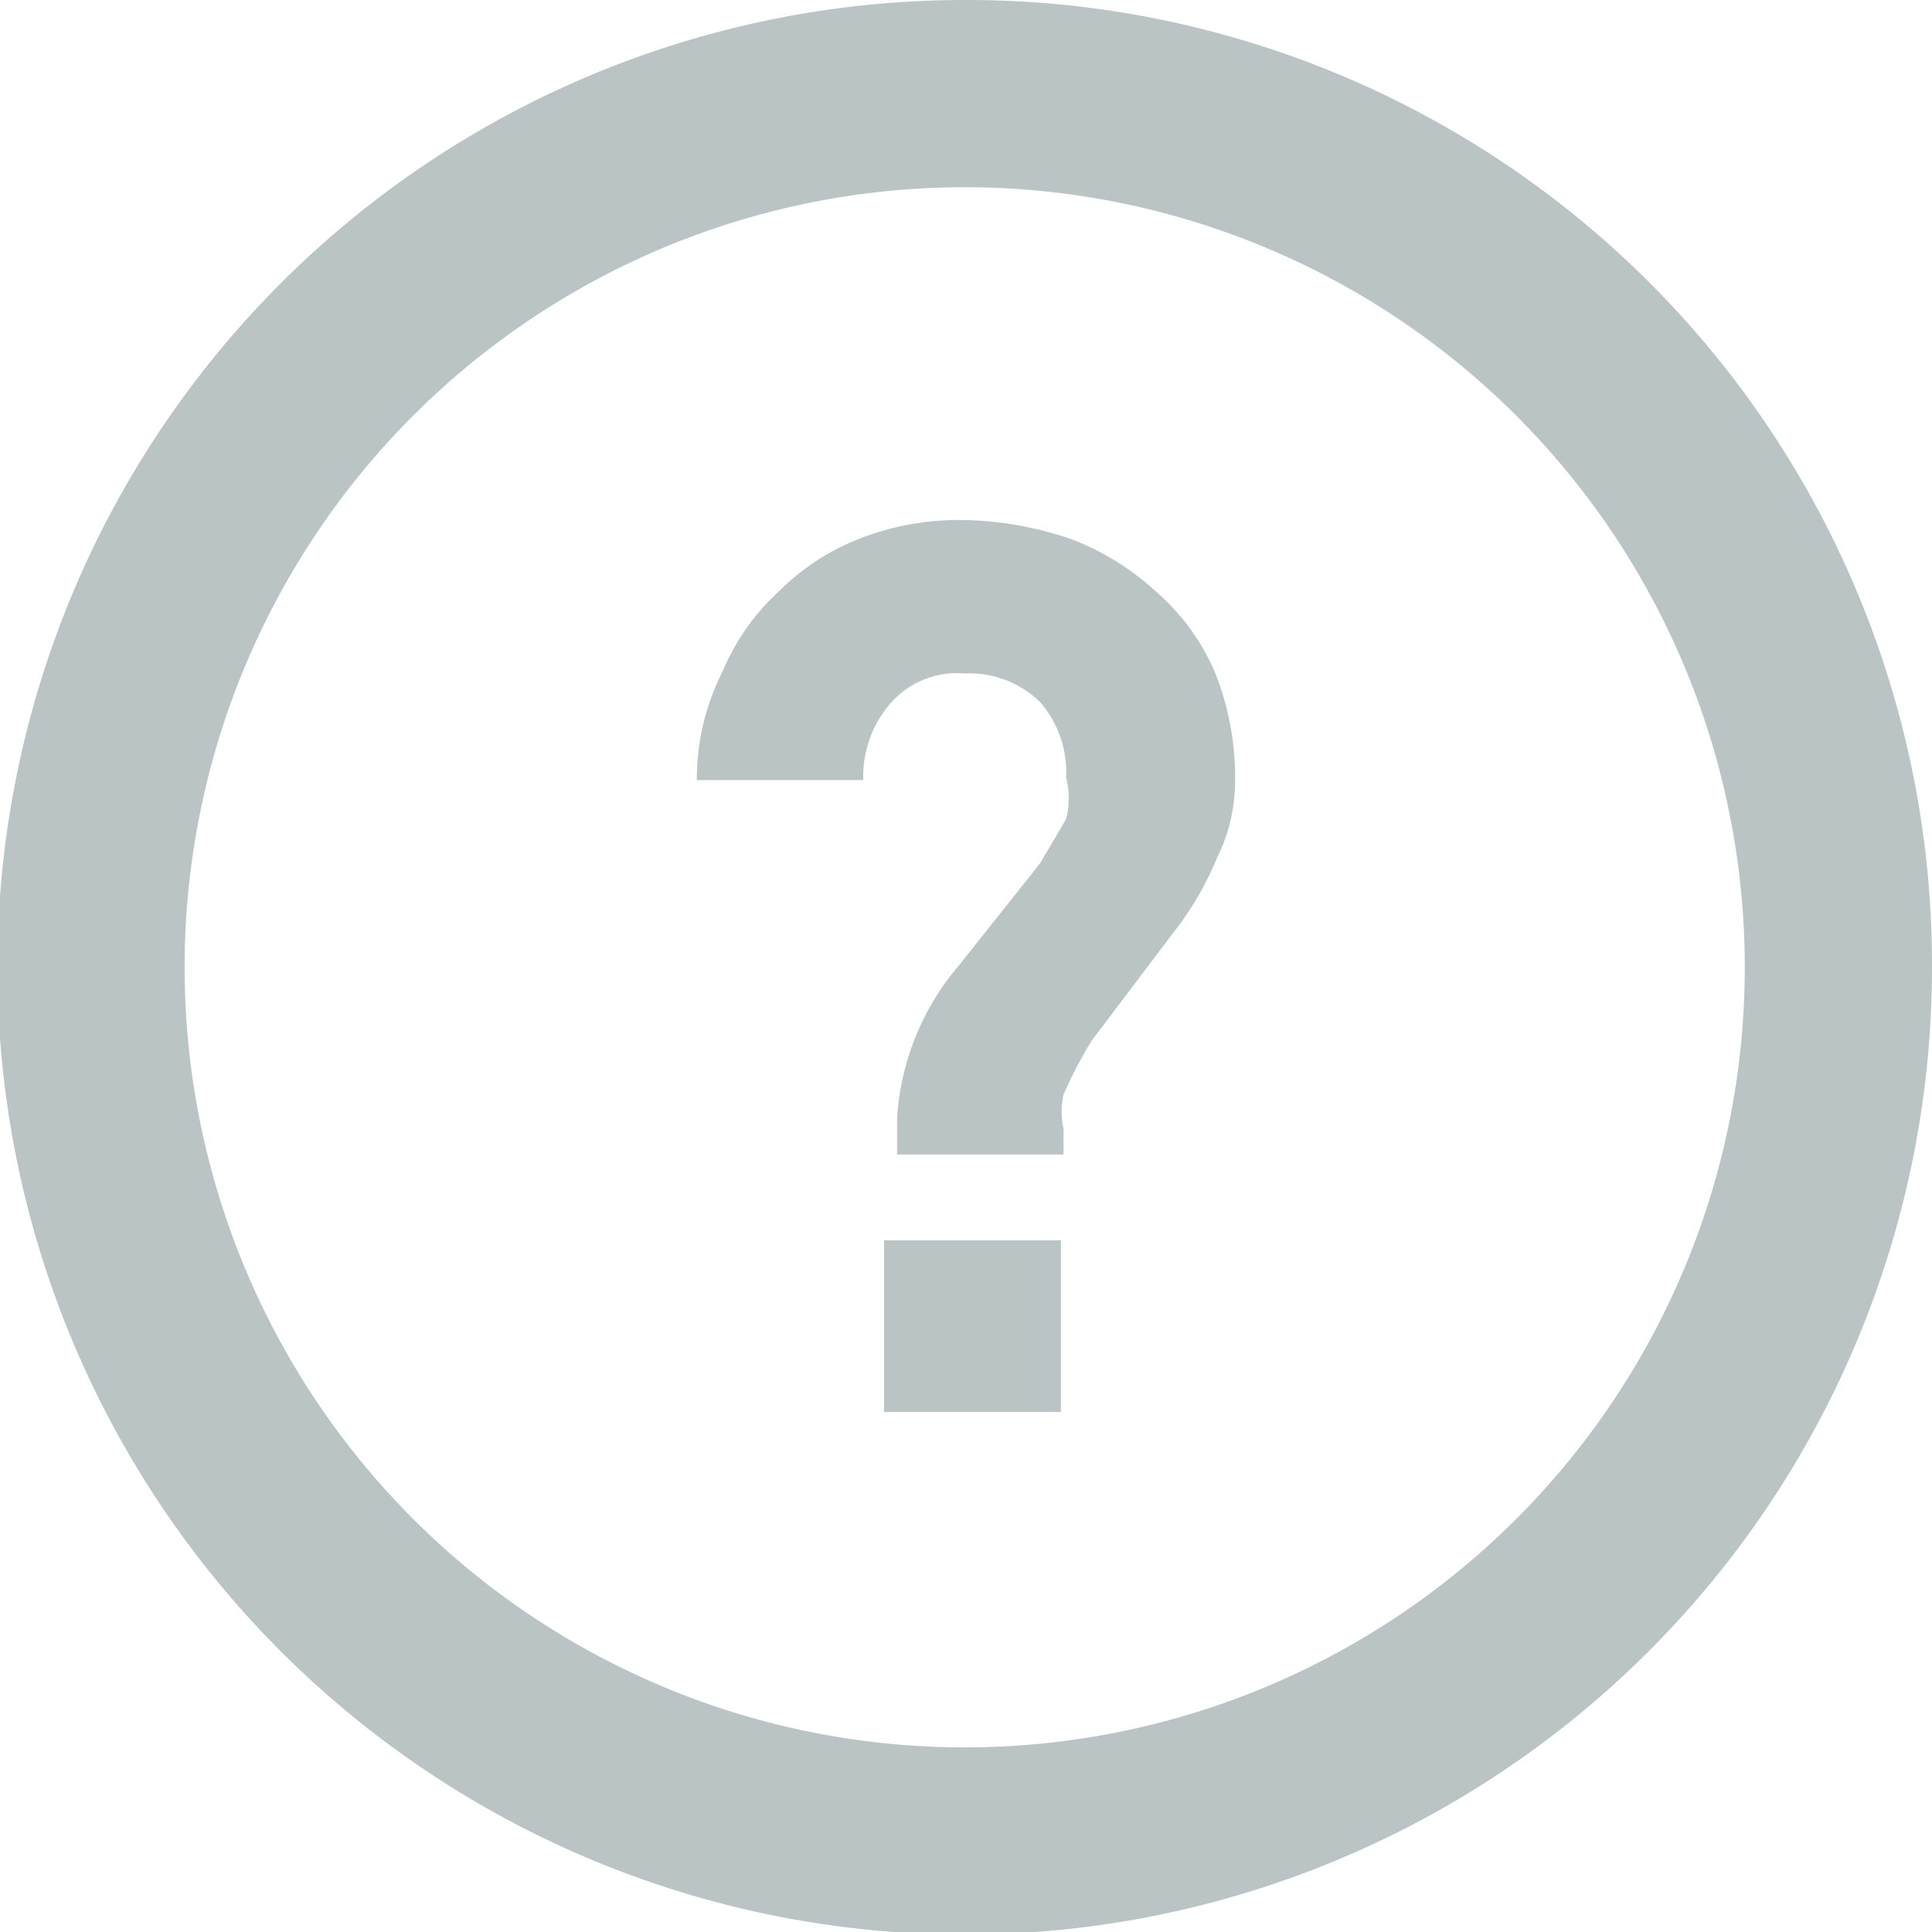 <svg xmlns="http://www.w3.org/2000/svg" viewBox="0 0 7.43 7.43"><g id="レイヤー_2" data-name="レイヤー 2"><g id="レイヤー_11" data-name="レイヤー 11"><g id="overseas-icon-question"><path d="M4.44,2.27a1,1,0,0,0-.33-.2A1.34,1.34,0,0,0,3.71,2a1.05,1.05,0,0,0-.4.07A.89.89,0,0,0,3,2.27a.87.87,0,0,0-.22.31A.91.91,0,0,0,2.68,3h.64a.43.43,0,0,1,.1-.29.34.34,0,0,1,.29-.12A.39.39,0,0,1,4,2.7a.41.41,0,0,1,.1.29.32.32,0,0,1,0,.16L4,3.32l-.31.39a1,1,0,0,0-.24.59v.14h.64v-.1a.3.3,0,0,1,0-.13A1.57,1.57,0,0,1,4.2,4l.31-.41a1.22,1.22,0,0,0,.17-.29A.67.67,0,0,0,4.75,3a1.08,1.08,0,0,0-.08-.42A.86.86,0,0,0,4.44,2.27Z" style="fill:#bac4c4"/><rect x="3.4" y="4.77" width="0.68" height="0.66" style="fill:#bac4c4"/><path d="M3.71,0A3.72,3.72,0,1,0,7.43,3.71,3.71,3.71,0,0,0,3.71,0Zm0,6.72a3,3,0,1,1,3-3A3,3,0,0,1,3.71,6.72Z" style="fill:#bac4c4"/></g></g></g></svg>